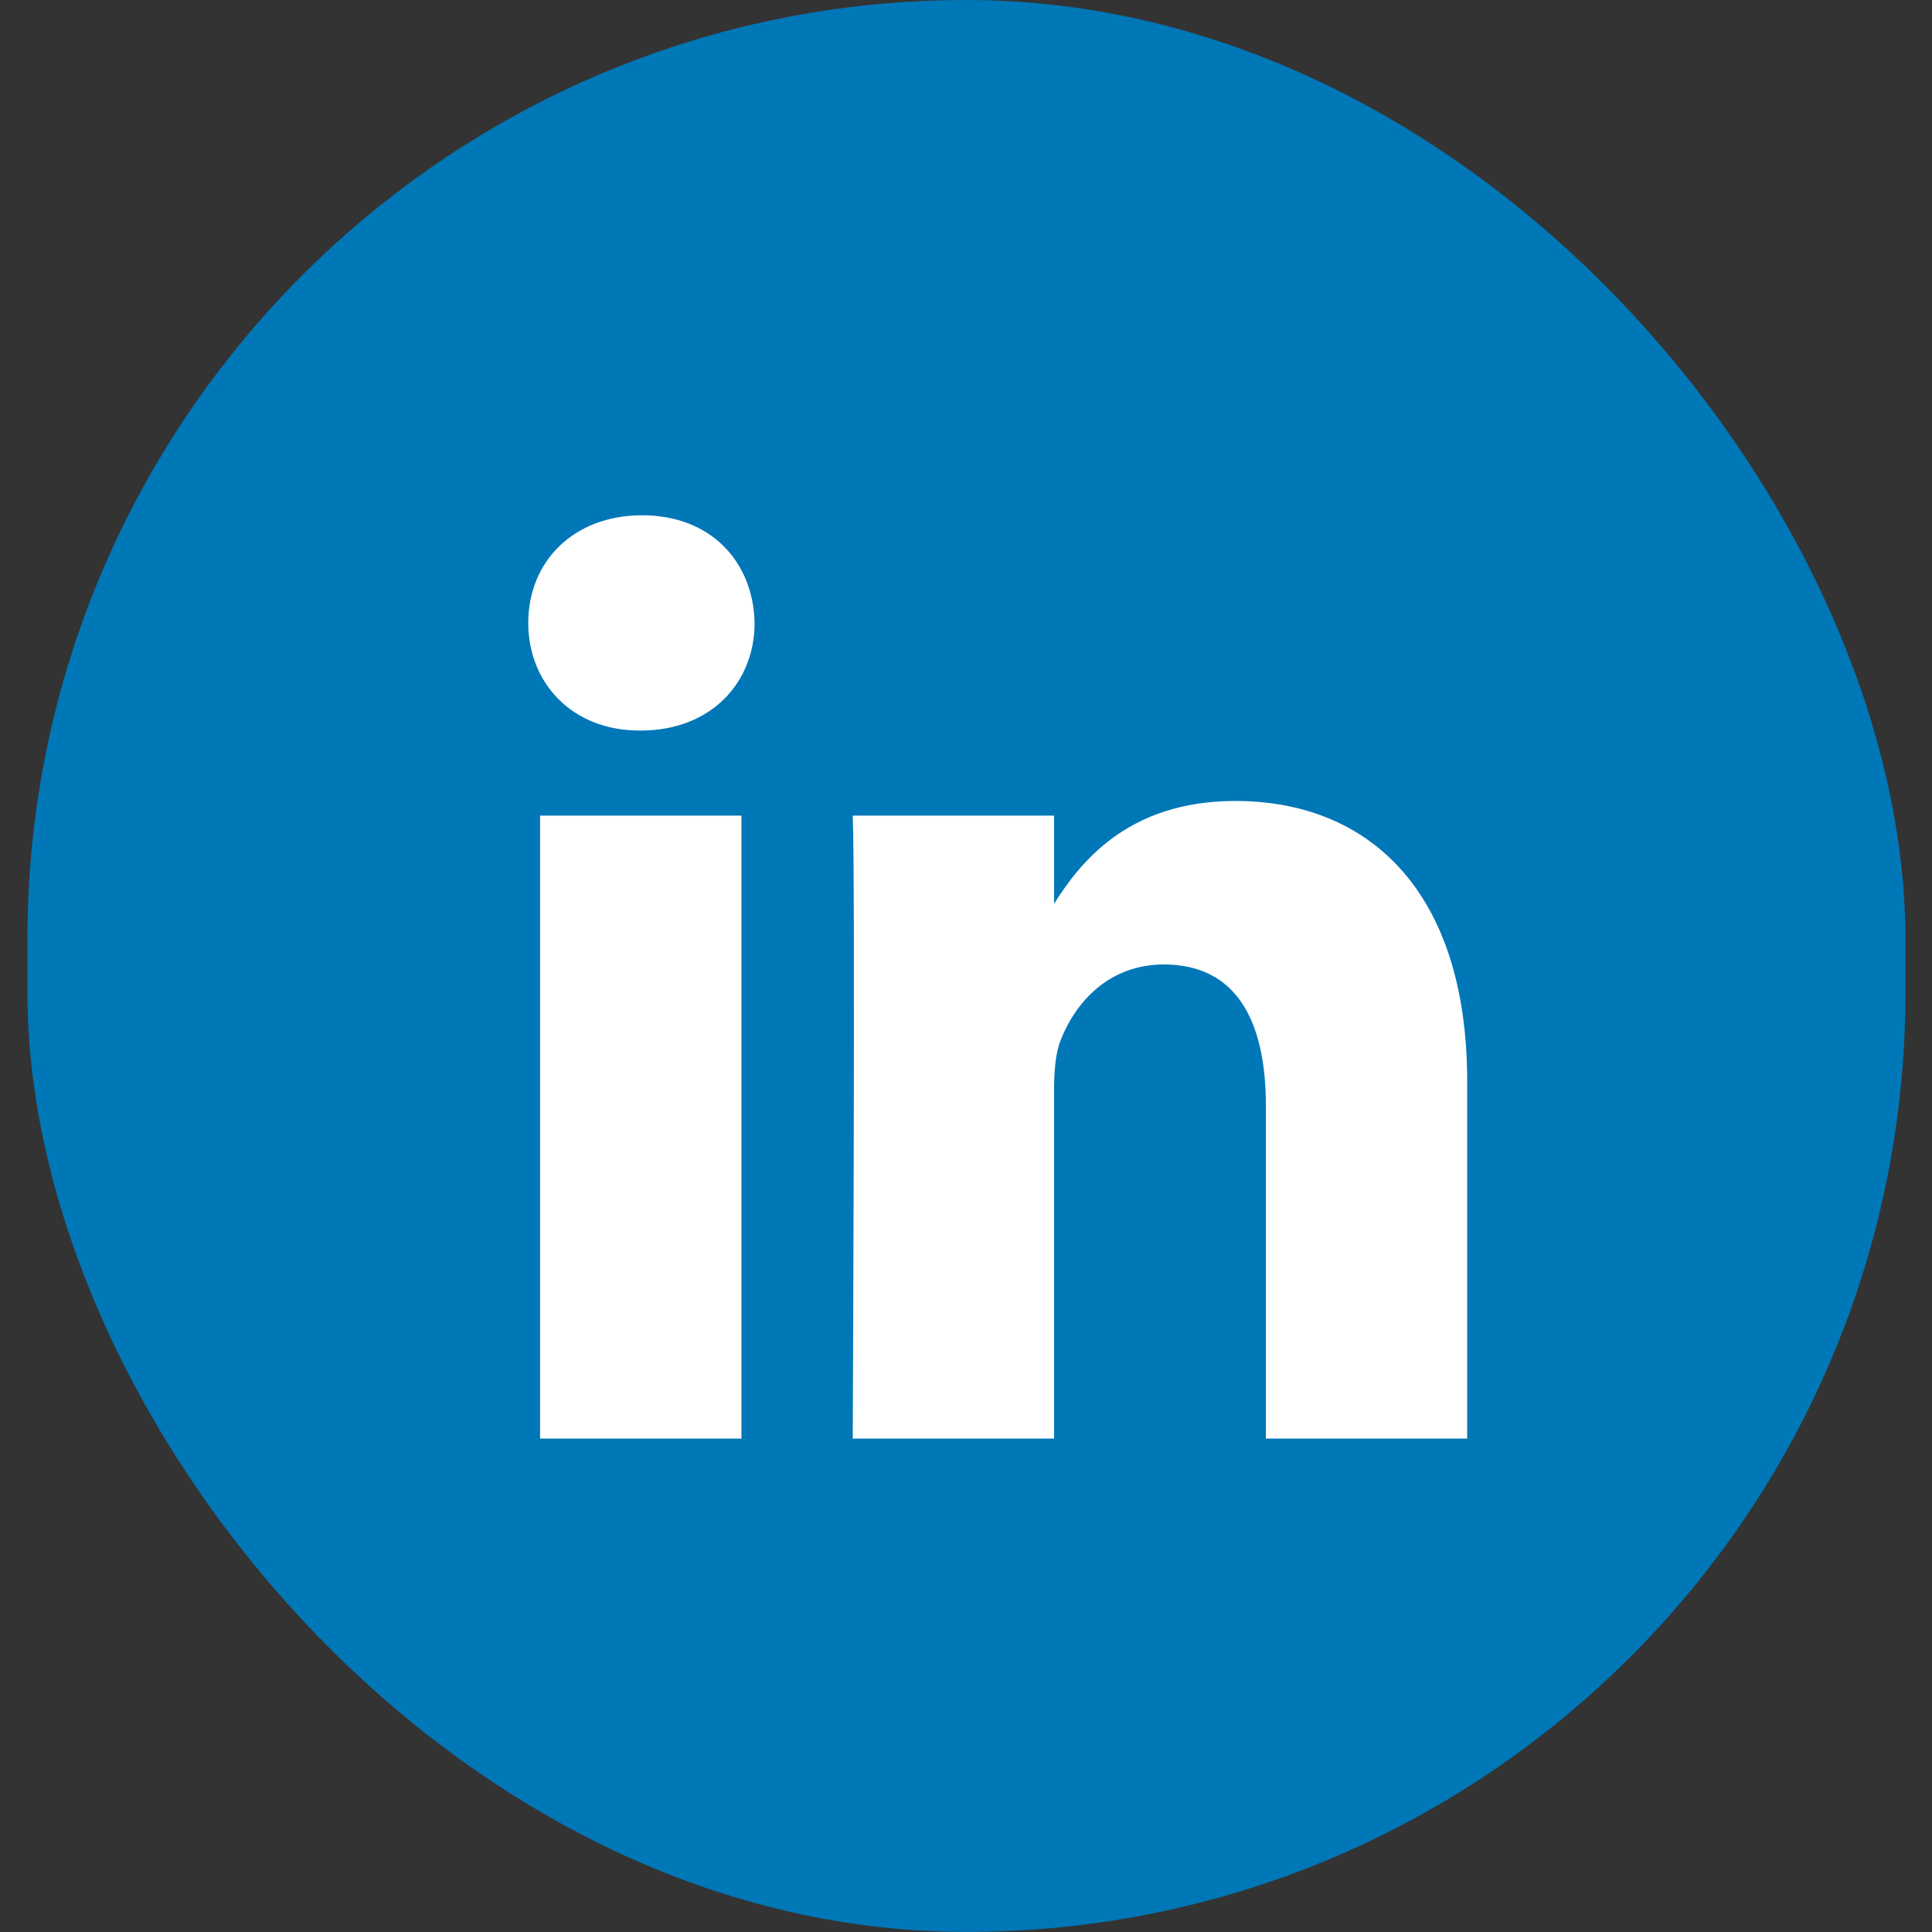<svg width="24" height="24" viewBox="0 0 24 24" fill="none" xmlns="http://www.w3.org/2000/svg">
<rect x="0" y="0" width="24" height="24" fill="#333333" stroke="none"/>
<rect x="0.341" width="23.329" height="23.999" rx="11.665" fill="#0077B7"/>
<path d="M9.21 17.871V10.132H6.709V17.871H9.21ZM7.96 9.075C8.831 9.075 9.374 8.481 9.374 7.738C9.358 6.979 8.831 6.401 7.976 6.401C7.121 6.401 6.562 6.979 6.562 7.738C6.562 8.481 7.104 9.075 7.943 9.075H7.96Z" fill="white"/>
<path d="M10.593 17.871H13.094V13.549C13.094 13.318 13.11 13.087 13.176 12.921C13.356 12.459 13.768 11.981 14.459 11.981C15.364 11.981 15.725 12.691 15.725 13.731V17.871H18.226V13.434C18.226 11.056 16.992 9.95 15.347 9.95C13.998 9.95 13.406 10.726 13.077 11.254H13.094V10.132H10.593C10.626 10.858 10.593 17.871 10.593 17.871Z" fill="white"/>
</svg>
